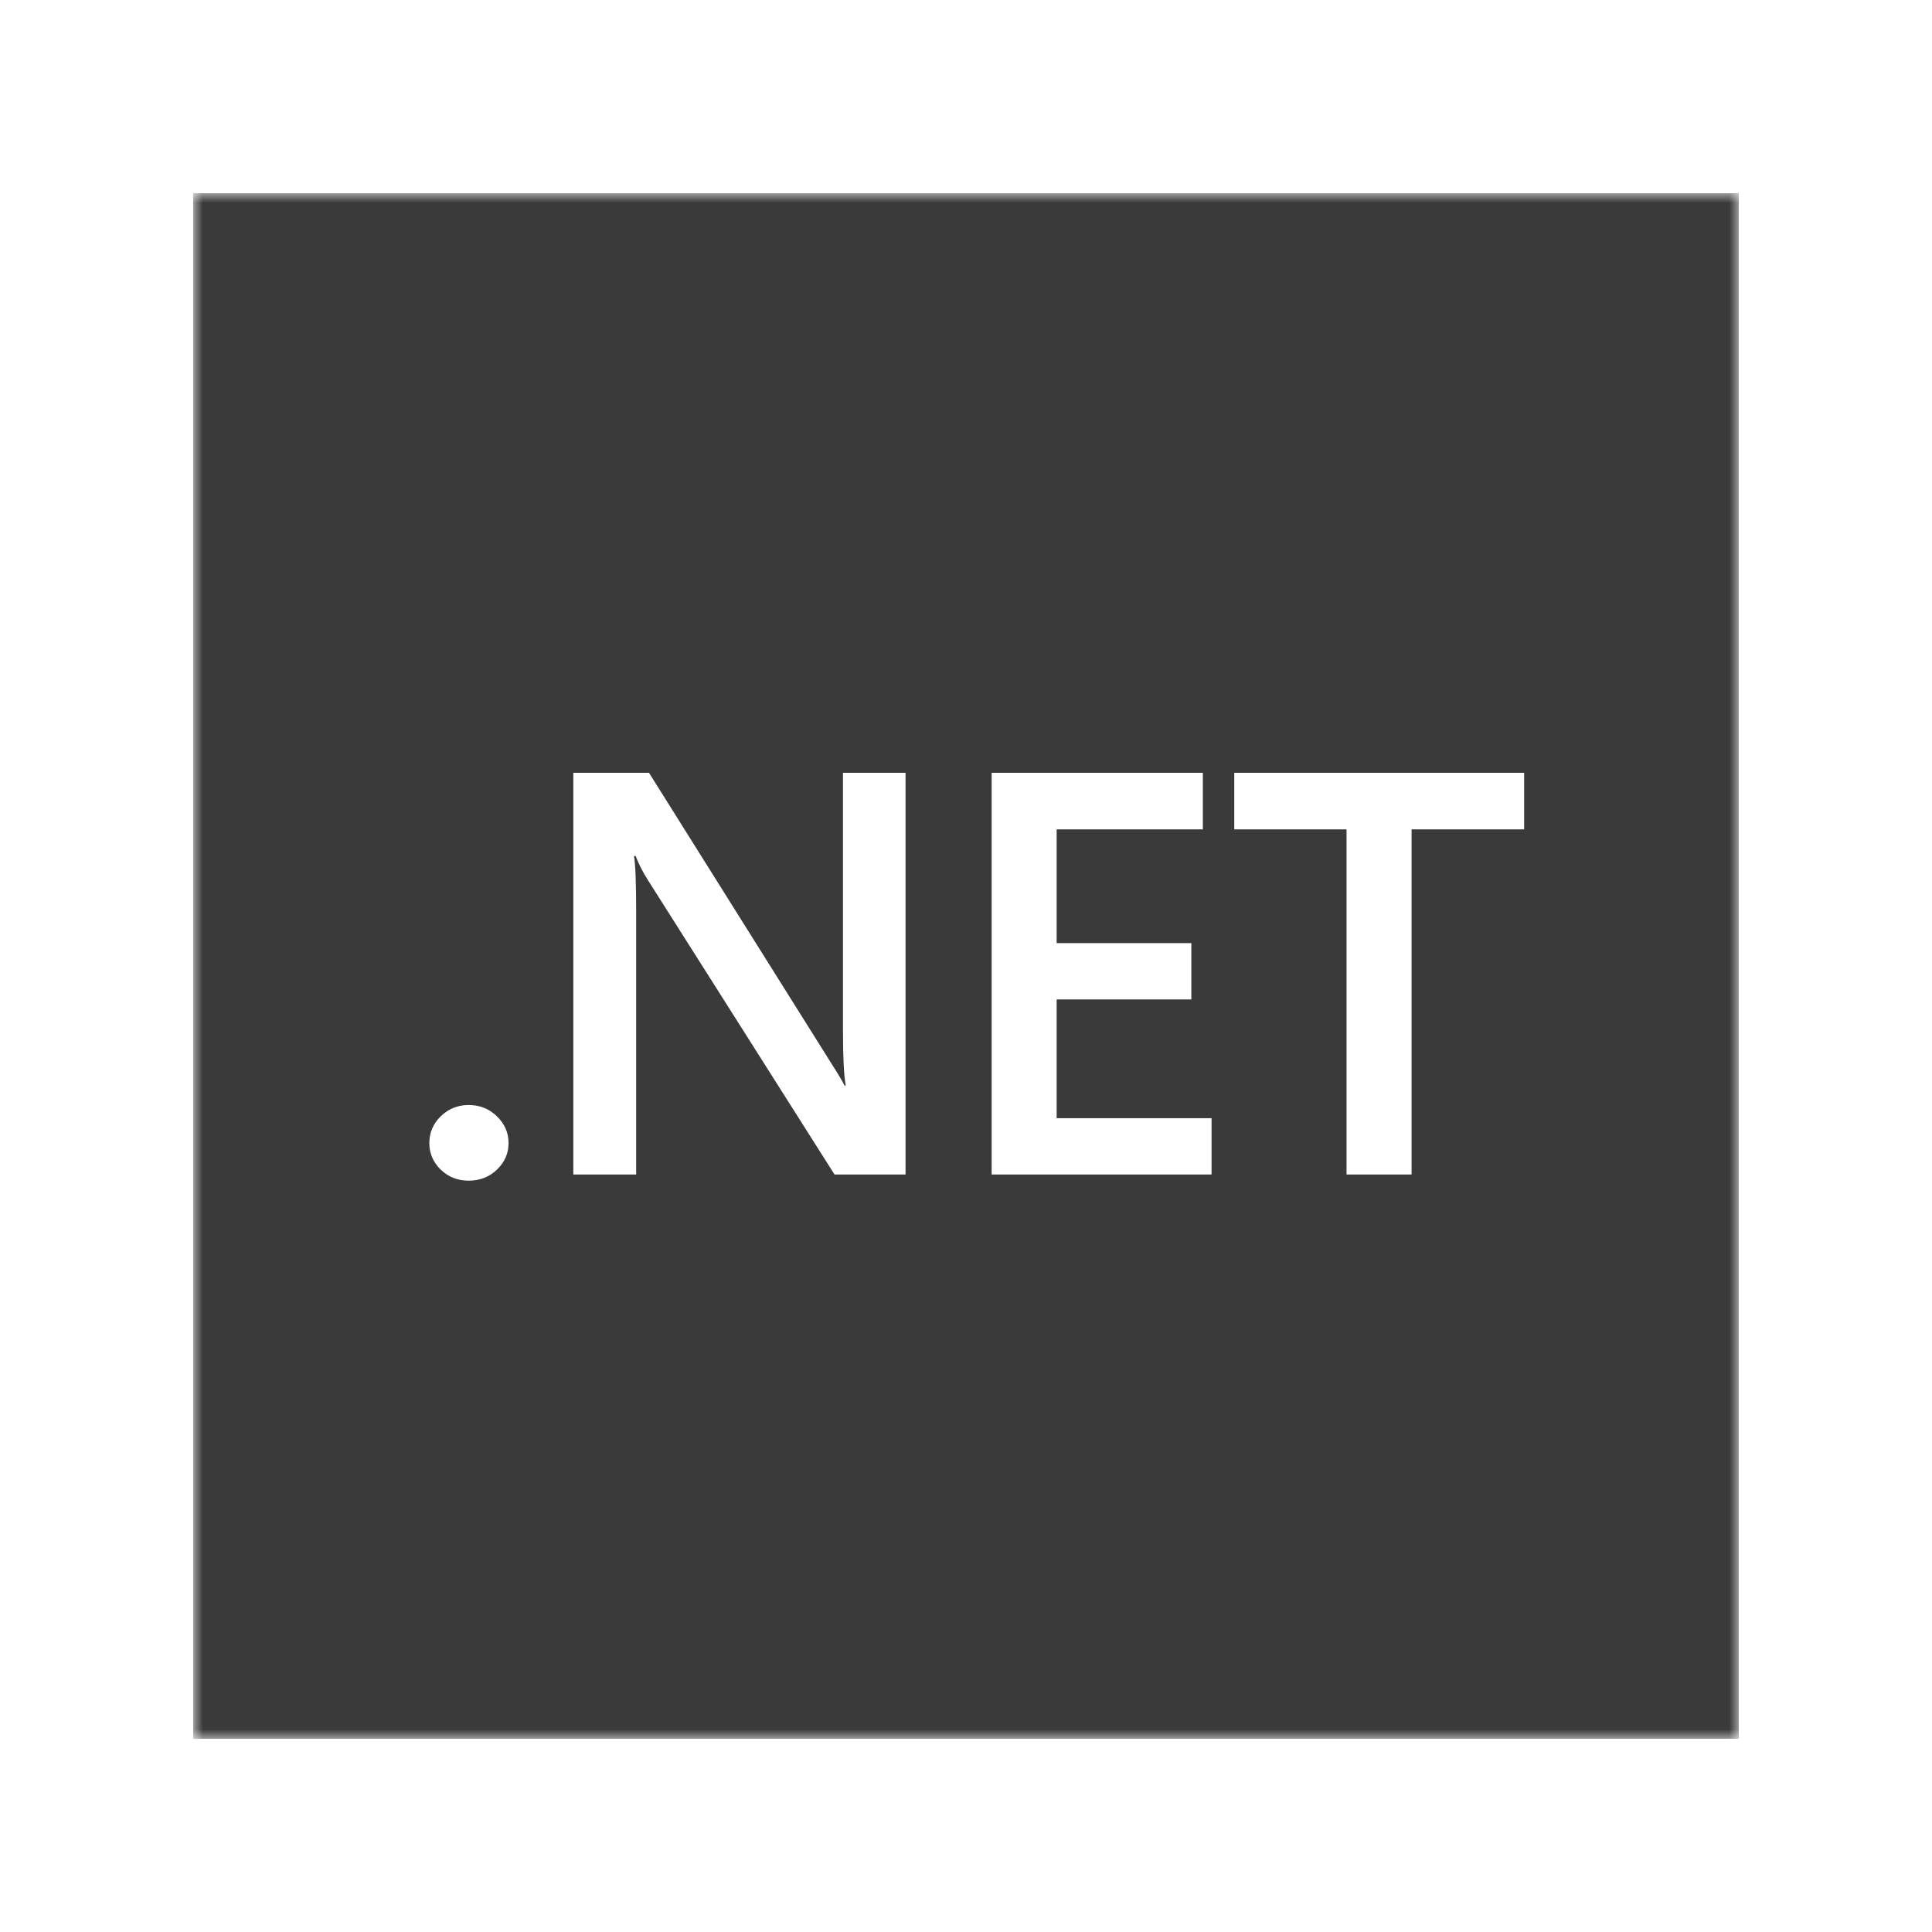 <?xml version="1.0" encoding="UTF-8"?>
<svg xmlns="http://www.w3.org/2000/svg" xmlns:xlink="http://www.w3.org/1999/xlink" width="100px" height="100px" viewBox="0 0 100 100" version="1.1">
    <title>Tech Logo / .NET</title>
    <defs>
        <polygon id="path-1" points="0 0 80 0 80 80 0 80"/>
    </defs>
    <g id="Tech-Logo-/-.NET" stroke="none" stroke-width="1" fill="none" fill-rule="evenodd">
        <g id="Group-3" transform="translate(10, 10)">
            <mask id="mask-2" fill="white">
                <use xlink:href="#path-1"/>
            </mask>
            <g id="Clip-2"/>
            <path d="M68.889,32.929 L63.063,32.929 L63.063,50.792 L59.697,50.792 L59.697,32.929 L53.885,32.929 L53.885,30 L68.889,30 L68.889,32.929 Z M52.71,50.792 L41.327,50.792 L41.327,30 L52.258,30 L52.258,32.929 L44.692,32.929 L44.692,38.816 L51.664,38.816 L51.664,41.73 L44.692,41.73 L44.692,47.878 L52.71,47.878 L52.71,50.792 Z M36.871,50.792 L33.195,50.792 L23.508,35.51 C23.263,35.123 23.06,34.722 22.9,34.306 L22.815,34.306 C22.89,34.751 22.928,35.703 22.928,37.163 L22.928,50.792 L19.675,50.792 L19.675,30 L23.592,30 L32.954,44.92 C33.35,45.539 33.605,45.964 33.718,46.196 L33.774,46.196 C33.68,45.645 33.633,44.712 33.633,43.397 L33.633,30 L36.871,30 L36.871,50.792 Z M15.715,50.546 C15.319,50.923 14.834,51.111 14.259,51.111 C13.693,51.111 13.212,50.923 12.816,50.546 C12.42,50.159 12.222,49.7 12.222,49.168 C12.222,48.627 12.42,48.163 12.816,47.776 C13.212,47.39 13.693,47.196 14.259,47.196 C14.834,47.196 15.319,47.39 15.715,47.776 C16.121,48.163 16.323,48.627 16.323,49.168 C16.323,49.7 16.121,50.159 15.715,50.546 L15.715,50.546 Z M0,80 L80,80 L80,0 L0,0 L0,80 Z" id="Fill-1" fill="#3A3A3A" mask="url(#mask-2)"/>
        </g>
    </g>
</svg>
